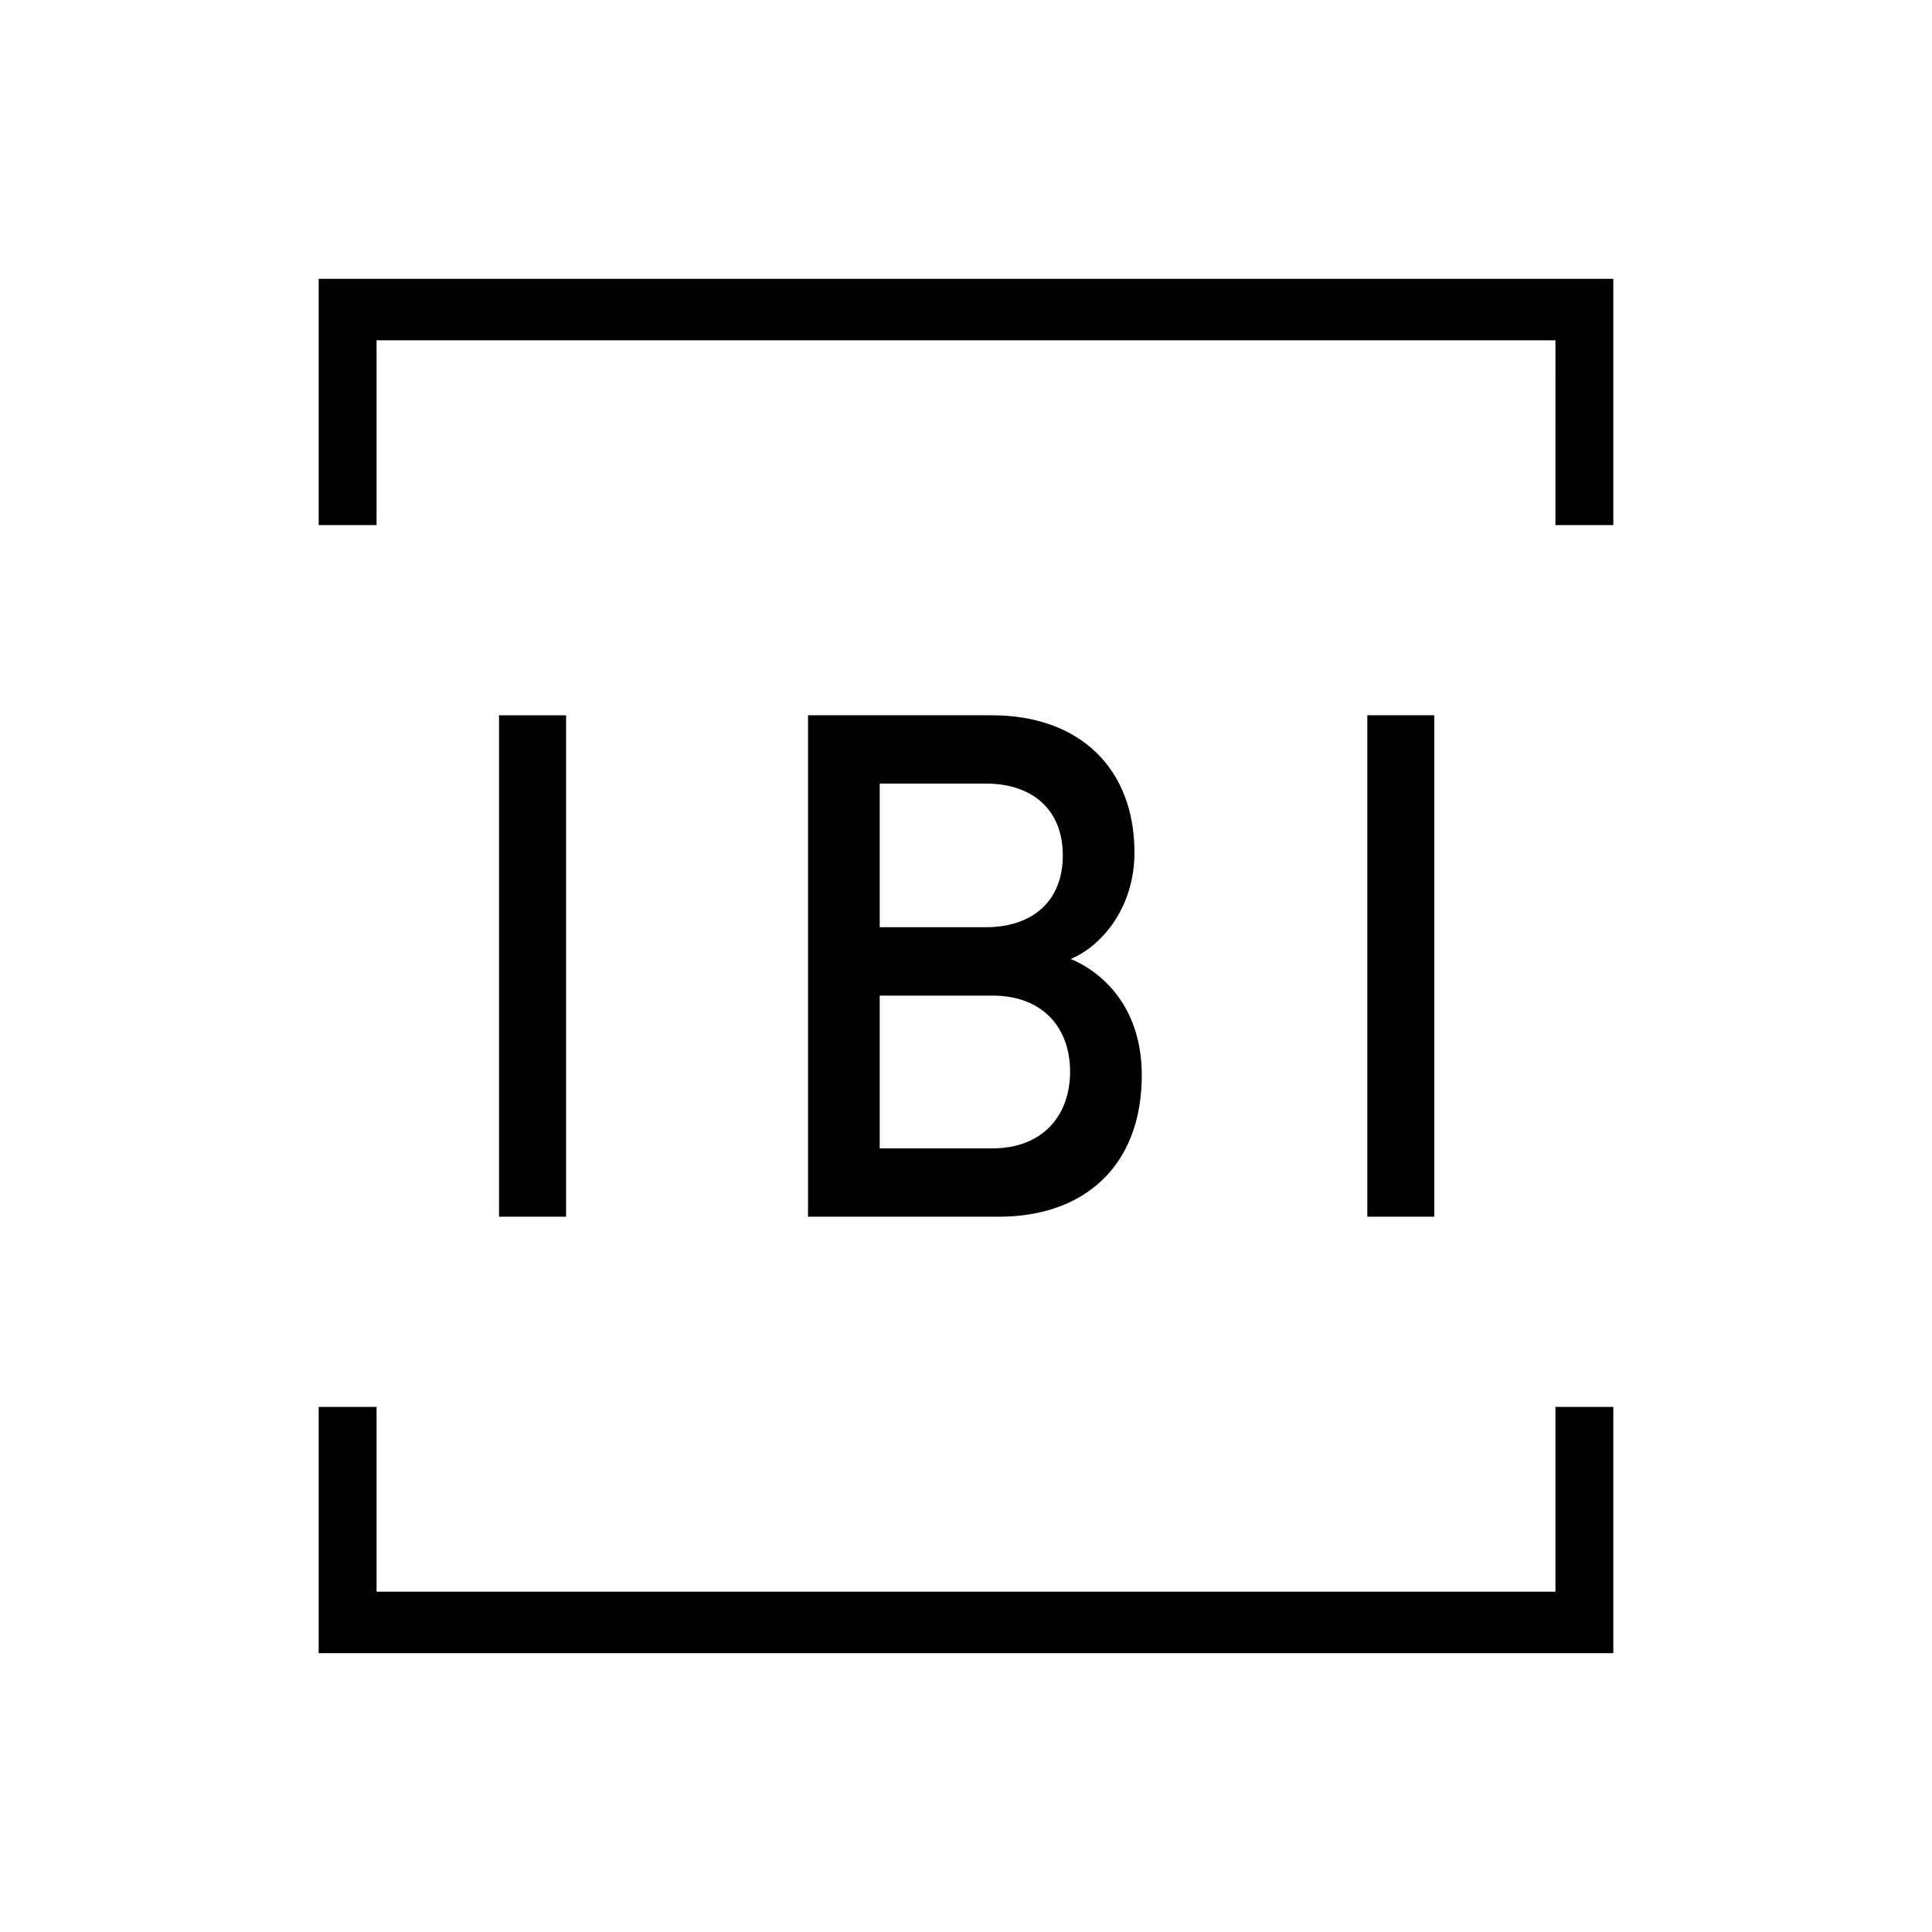 <?xml version="1.0" encoding="UTF-8"?> <svg xmlns="http://www.w3.org/2000/svg" xmlns:xlink="http://www.w3.org/1999/xlink" width="97px" height="97px" viewBox="0 0 97 97" version="1.1"><title>IBI_Edited</title><g id="IBI_Edited" stroke="none" stroke-width="1" fill="none" fill-rule="evenodd"><g id="IBI_logo_v2"><rect id="Rectangle" x="0" y="0" width="97" height="97"></rect><g id="IBI_logo" transform="translate(16, 14)" fill="#000000" fill-rule="nonzero"><path d="M52.649,47.087 L56.014,47.087 L56.014,21.912 L52.649,21.912 L52.649,47.087 Z M12.421,47.088 L12.421,21.913 L9.055,21.913 L9.055,47.087 L12.421,47.088 Z M33.83,43.656 L28.168,43.656 L28.168,35.986 L33.83,35.986 C36.327,35.986 37.726,37.574 37.726,39.804 C37.726,42.031 36.327,43.656 33.83,43.656 Z M33.497,32.553 L28.168,32.553 L28.168,25.341 L33.497,25.341 C35.796,25.341 37.36,26.616 37.36,28.948 C37.36,31.282 35.796,32.553 33.497,32.553 Z M37.759,34.147 C39.357,33.474 40.958,31.529 40.958,28.807 C40.958,24.565 38.192,21.912 33.795,21.912 L24.569,21.912 L24.569,47.087 L34.161,47.087 C38.361,47.087 41.325,44.61 41.325,39.979 C41.325,36.796 39.592,34.924 37.759,34.147 Z M62.094,12.363 L65,12.363 L65,0 L0,0 L0,12.363 L2.906,12.363 L2.906,3.085 L62.095,3.085 L62.094,12.363 Z M2.906,65.915 L62.094,65.915 L62.094,56.636 L65,56.636 L65,69 L0,69 L0,56.636 L2.906,56.636 L2.906,65.915 Z" id="Fill-2"></path></g></g></g></svg> 